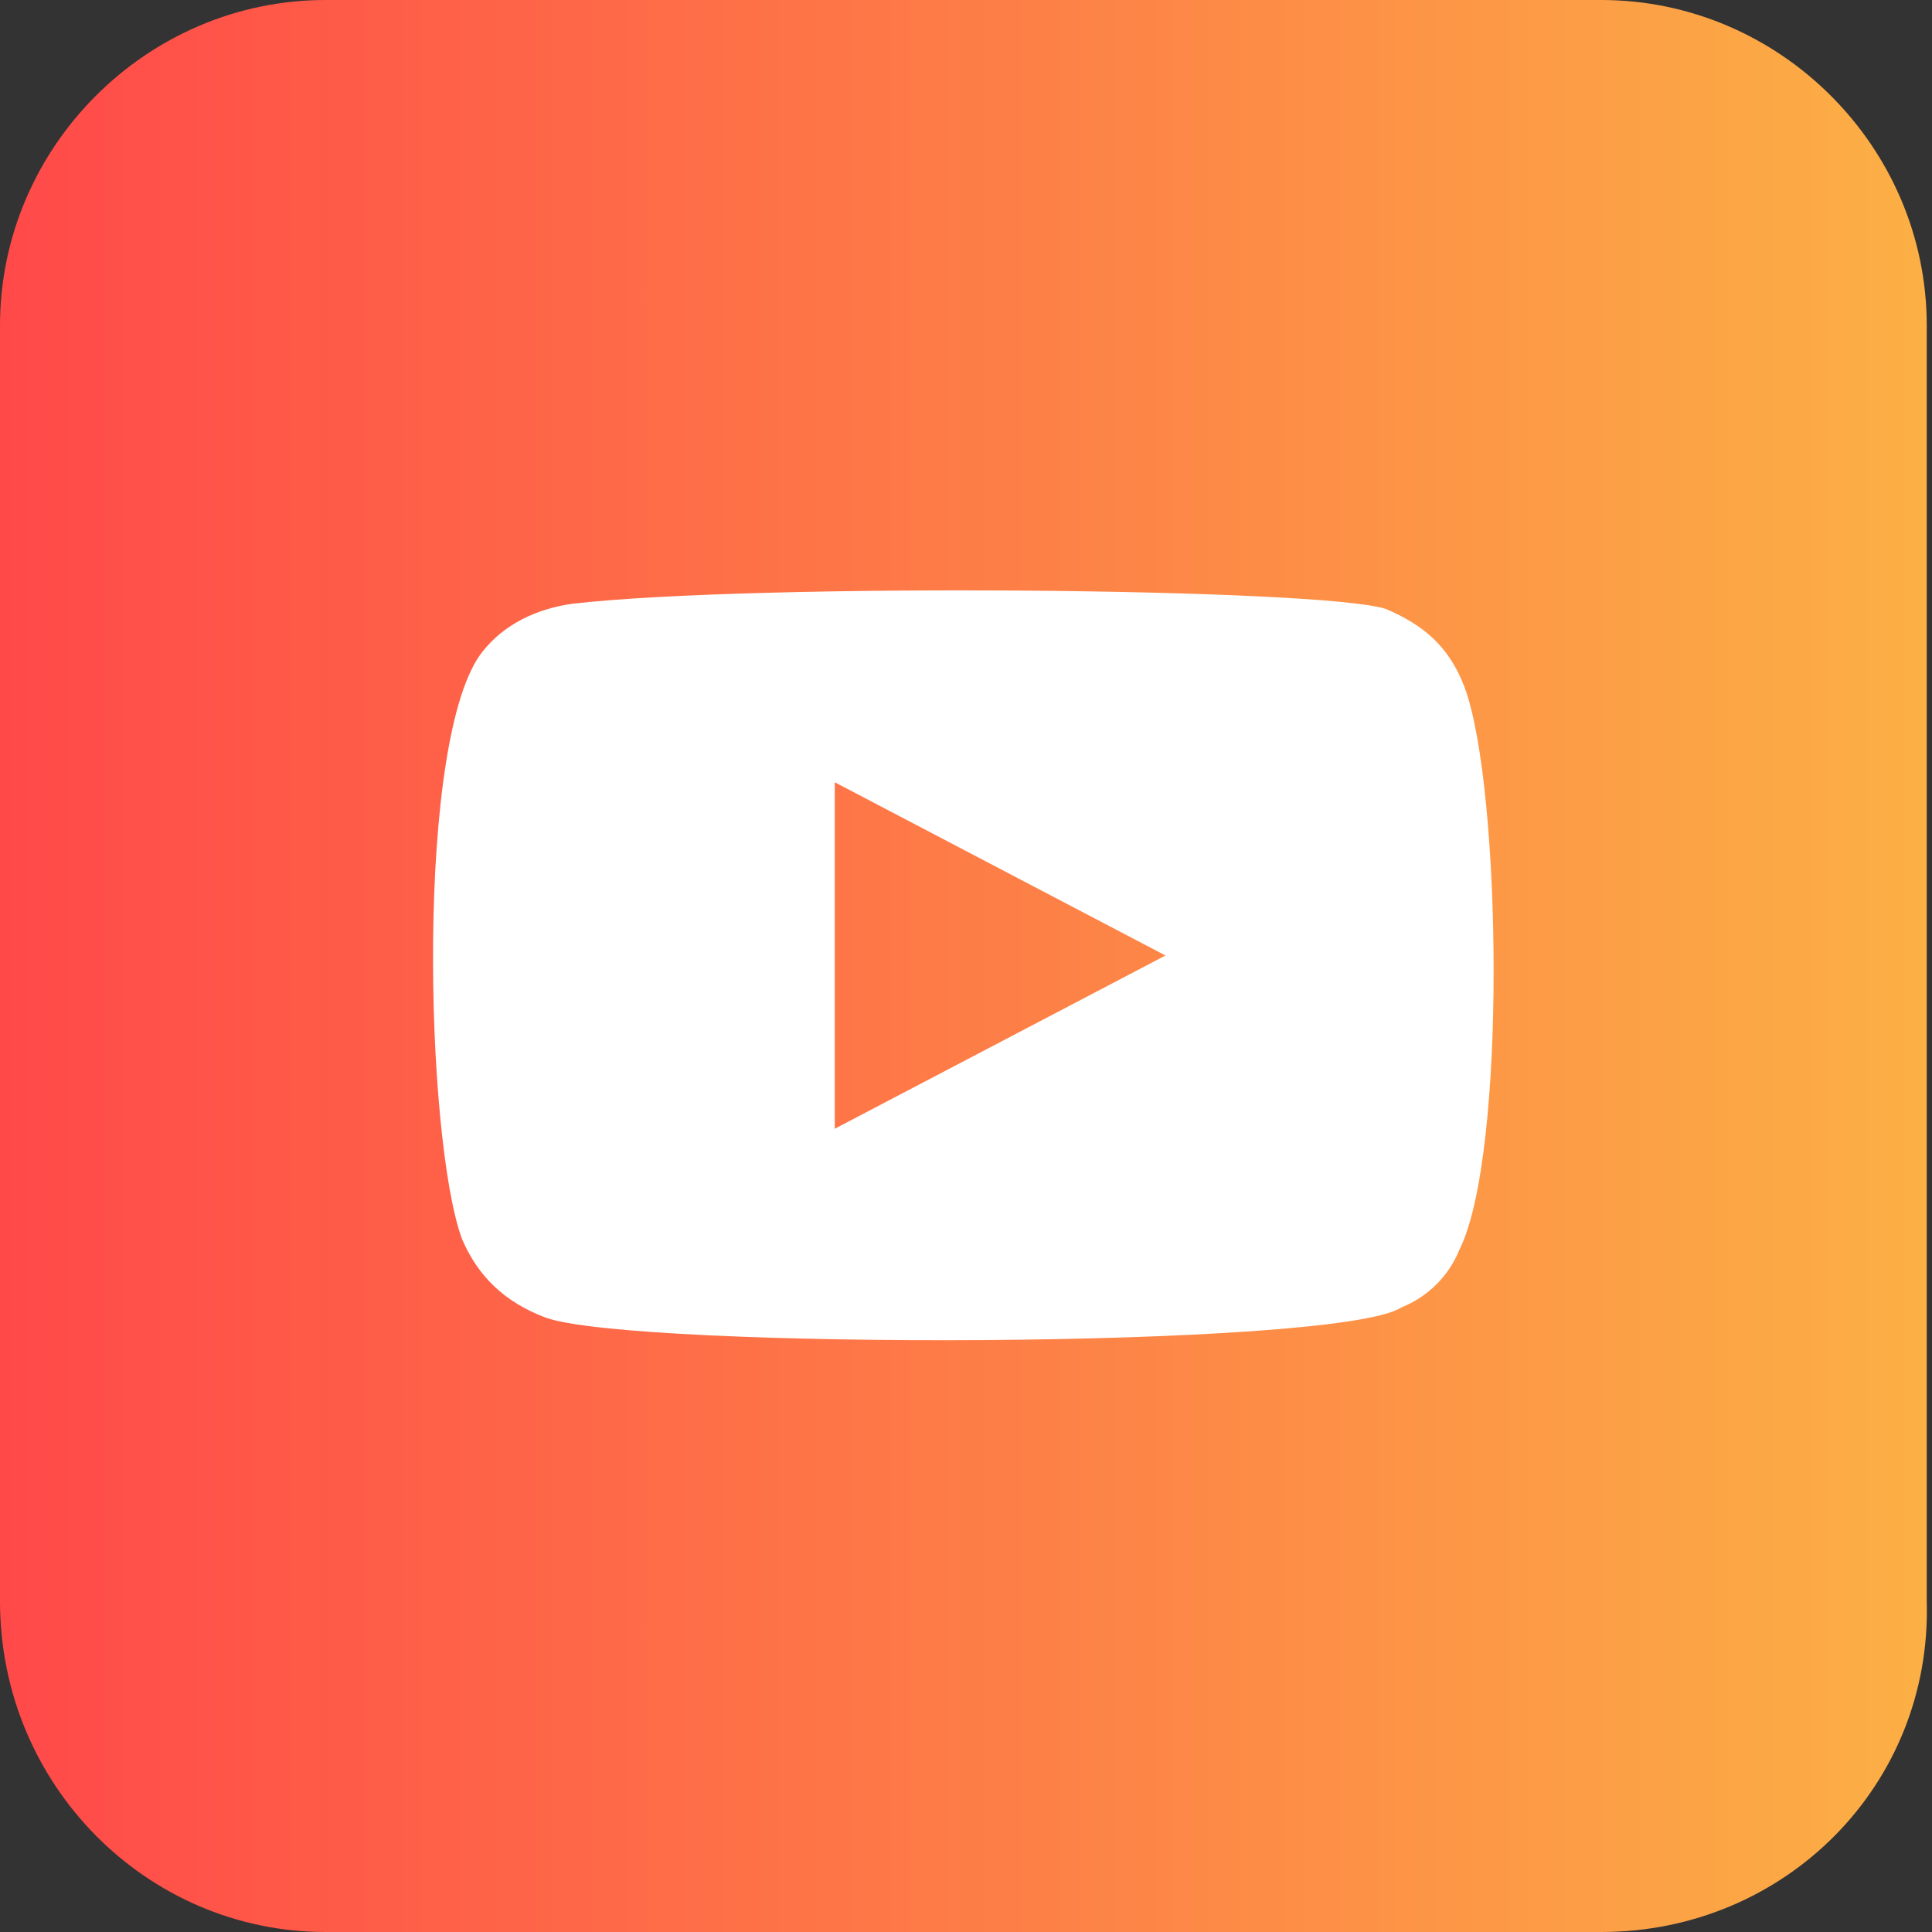 <?xml version="1.0" encoding="utf-8"?>
<!-- Generator: Adobe Illustrator 22.1.0, SVG Export Plug-In . SVG Version: 6.00 Build 0)  -->
<svg version="1.1" id="Layer_1" xmlns="http://www.w3.org/2000/svg" xmlns:xlink="http://www.w3.org/1999/xlink" x="0px" y="0px"
	 viewBox="0 0 36.8 36.8" style="enable-background:new 0 0 36.8 36.8;" xml:space="preserve">
<rect x="0" y="0" width="36.8" height="36.8" fill="#333333" stroke="none"/>
<style type="text/css">
	.st0{fill:url(#SVGID_1_);}
	.st1{fill-rule:evenodd;clip-rule:evenodd;fill:#FFFFFF;}
	.st2{fill:url(#SVGID_2_);}
	.st3{fill:url(#SVGID_3_);}
	.st4{fill:#FFFFFF;}
	.st5{fill:url(#SVGID_4_);}
</style>
<g>
	<linearGradient id="SVGID_1_" gradientUnits="userSpaceOnUse" x1="0" y1="18.399" x2="36.798" y2="18.399">
		<stop  offset="0" style="stop-color:#FF4949"/>
		<stop  offset="1" style="stop-color:#FCB045"/>
	</linearGradient>
	<path class="st0" d="M30.5,36.8H6.2C2.8,36.8,0,34,0,30.5V6.2C0,2.8,2.8,0,6.2,0h24.3c3.4,0,6.2,2.8,6.2,6.2v24.3
		C36.8,34,34,36.8,30.5,36.8z"/>
	<path class="st1" d="M10.4,25.1c-0.8-0.3-1.3-0.8-1.6-1.5C8.1,21.7,7.9,14,9.2,12.4c0.4-0.5,1-0.8,1.7-0.9
		c3.5-0.4,14.3-0.3,15.5,0.1c0.7,0.3,1.2,0.7,1.5,1.5c0.7,1.9,0.8,8.9-0.1,10.7c-0.2,0.5-0.6,0.9-1.1,1.1
		C25.5,25.7,12.1,25.7,10.4,25.1z M15.9,21.5c2.1-1.1,4.2-2.2,6.3-3.3c-2.1-1.1-4.2-2.2-6.3-3.3C15.9,17.1,15.9,19.3,15.9,21.5z"/>
</g>
</svg>
